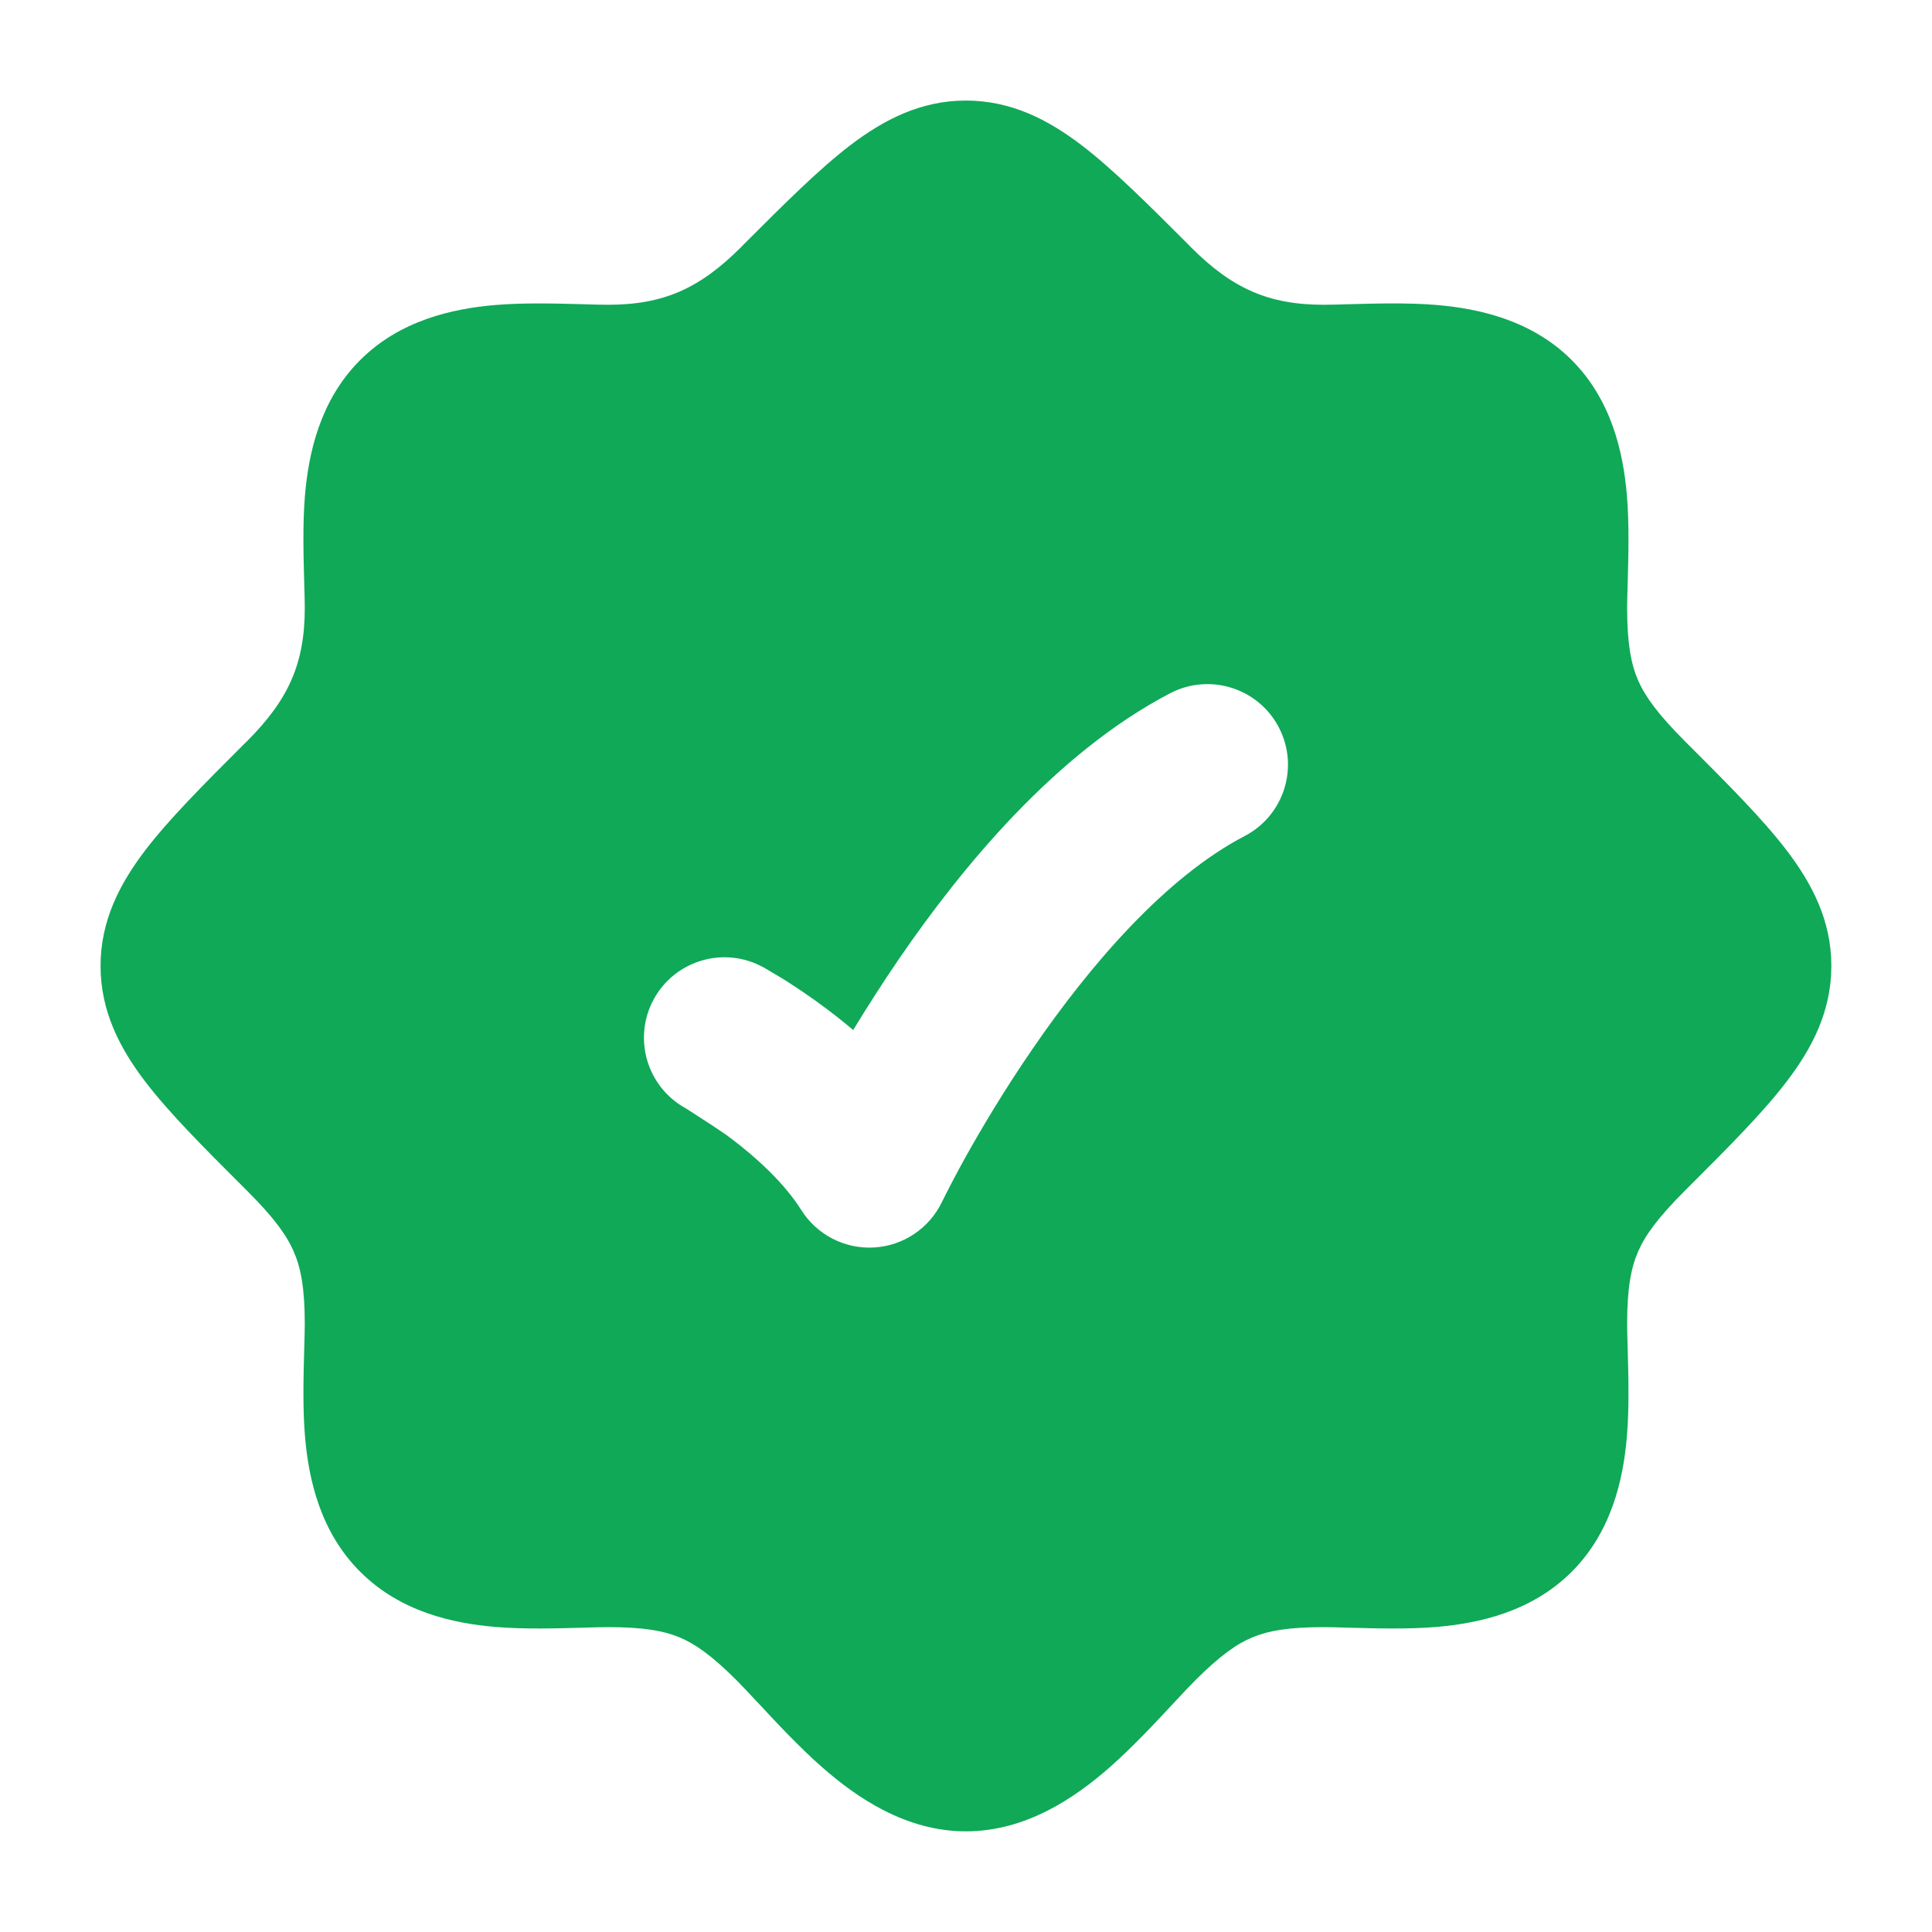 <svg width="20" height="20" viewBox="0 0 20 20" fill="none" xmlns="http://www.w3.org/2000/svg">
<path fill-rule="evenodd" clip-rule="evenodd" d="M9.999 1.041C9.532 1.041 9.151 1.238 8.804 1.502C8.479 1.75 8.121 2.108 7.702 2.527L7.702 2.527L7.673 2.557C7.244 2.986 6.87 3.155 6.293 3.155C6.22 3.155 6.129 3.152 6.026 3.149C5.762 3.142 5.42 3.132 5.121 3.158C4.684 3.196 4.137 3.315 3.722 3.734C3.311 4.149 3.194 4.693 3.157 5.128C3.132 5.424 3.142 5.764 3.149 6.026V6.026V6.026C3.152 6.129 3.155 6.221 3.155 6.293C3.155 6.87 2.986 7.244 2.557 7.673L2.527 7.702C2.108 8.121 1.75 8.479 1.502 8.804C1.238 9.151 1.041 9.532 1.041 9.999C1.041 10.467 1.238 10.848 1.502 11.195C1.75 11.52 2.108 11.878 2.528 12.297L2.557 12.326C2.835 12.604 2.966 12.784 3.04 12.955C3.113 13.12 3.155 13.33 3.155 13.706C3.155 13.778 3.152 13.87 3.149 13.973C3.142 14.237 3.132 14.579 3.158 14.878C3.196 15.315 3.315 15.862 3.734 16.276C4.149 16.688 4.693 16.805 5.128 16.842C5.424 16.867 5.764 16.857 6.026 16.85C6.129 16.847 6.221 16.844 6.293 16.844C6.66 16.844 6.867 16.881 7.03 16.948C7.192 17.015 7.366 17.135 7.628 17.397C7.684 17.453 7.757 17.532 7.842 17.623L7.842 17.623L7.843 17.623C8.034 17.829 8.283 18.096 8.516 18.299C8.869 18.608 9.376 18.958 9.999 18.958C10.623 18.958 11.13 18.608 11.483 18.299C11.715 18.096 11.965 17.829 12.156 17.623C12.241 17.532 12.315 17.453 12.371 17.397C12.633 17.135 12.806 17.015 12.969 16.948C13.132 16.881 13.338 16.844 13.706 16.844C13.778 16.844 13.87 16.847 13.973 16.85C14.235 16.857 14.574 16.867 14.871 16.842C15.305 16.805 15.85 16.688 16.265 16.276C16.683 15.862 16.803 15.315 16.841 14.878C16.867 14.579 16.857 14.237 16.85 13.973L16.85 13.972C16.847 13.869 16.844 13.778 16.844 13.706C16.844 13.33 16.886 13.12 16.958 12.955C17.033 12.784 17.164 12.604 17.442 12.326L17.471 12.297C17.89 11.878 18.249 11.52 18.496 11.195C18.761 10.848 18.958 10.467 18.958 9.999C18.958 9.532 18.761 9.151 18.496 8.804C18.249 8.479 17.89 8.121 17.471 7.702L17.442 7.673C17.164 7.394 17.033 7.214 16.958 7.044C16.886 6.878 16.844 6.668 16.844 6.293C16.844 6.22 16.847 6.129 16.85 6.026L16.85 6.026C16.857 5.762 16.867 5.42 16.841 5.121C16.803 4.684 16.683 4.137 16.265 3.722C15.85 3.311 15.305 3.194 14.871 3.157C14.574 3.132 14.235 3.142 13.973 3.149C13.87 3.152 13.778 3.155 13.706 3.155C13.129 3.155 12.755 2.986 12.326 2.557L12.297 2.527C11.878 2.108 11.52 1.75 11.195 1.502C10.848 1.238 10.467 1.041 9.999 1.041ZM12.884 8.655C13.293 8.442 13.451 7.939 13.239 7.531C13.026 7.122 12.523 6.964 12.114 7.176C10.925 7.796 9.954 8.983 9.312 9.918C9.131 10.182 8.971 10.435 8.832 10.663C8.738 10.583 8.647 10.511 8.563 10.448C8.384 10.313 8.222 10.207 8.105 10.133L7.899 10.011L7.897 10.011C7.493 9.791 6.987 9.941 6.767 10.345C6.548 10.749 6.697 11.255 7.102 11.475C7.221 11.551 7.481 11.718 7.561 11.78C7.839 11.989 8.122 12.252 8.294 12.525C8.455 12.782 8.744 12.931 9.047 12.914C9.35 12.897 9.619 12.716 9.751 12.443C9.793 12.357 9.902 12.145 9.993 11.982C10.156 11.69 10.392 11.29 10.687 10.861C11.295 9.973 12.074 9.077 12.884 8.655Z" fill="#0FA958"/>
</svg>
